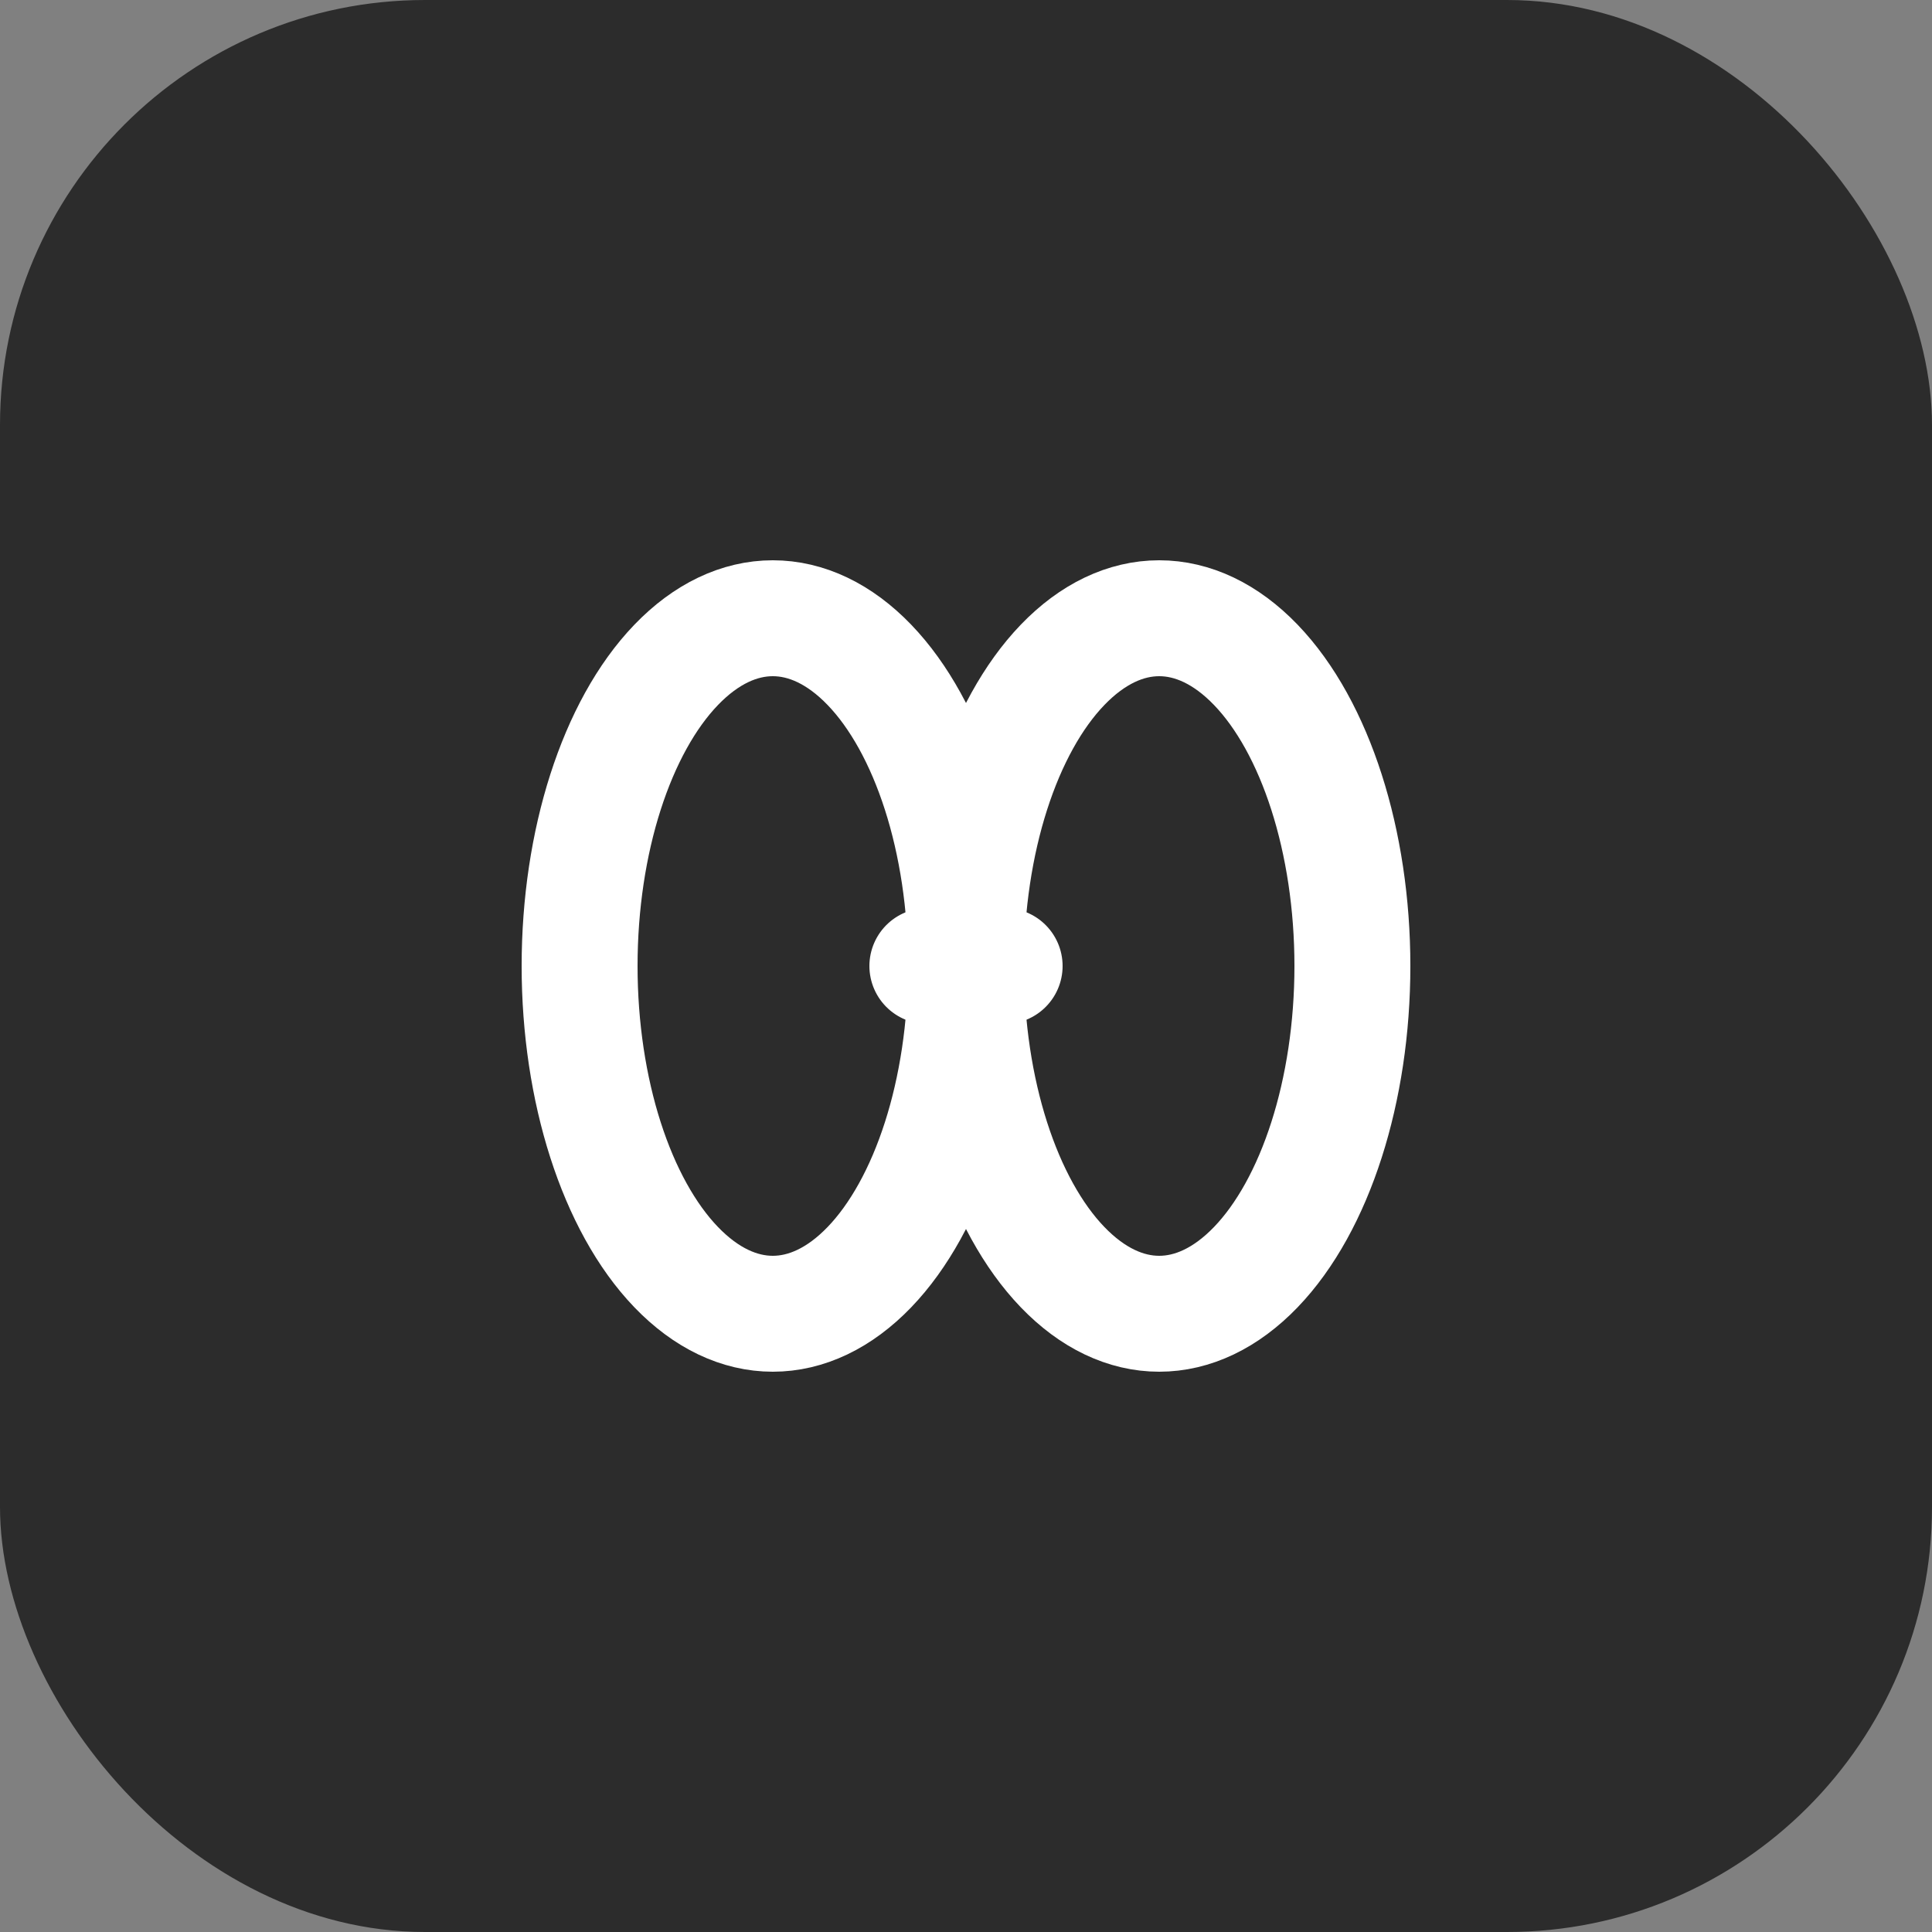 <svg xmlns="http://www.w3.org/2000/svg" viewBox="0 0 100 100">
  <rect x="0" y="0" width="100" height="100" fill="#808080" stroke="none"/>
  <!-- Background with rounded corners -->
  <rect width="100" height="100" rx="22" fill="#2c2c2c"/>
  
  <!-- Chain link icon - clean and simple -->
  <g transform="translate(20, 20)">
    <!-- Left link oval -->
    <ellipse cx="20" cy="30" rx="10" ry="18" fill="none" stroke="#ffffff" stroke-width="6"/>
    
    <!-- Right link oval -->
    <ellipse cx="40" cy="30" rx="10" ry="18" fill="none" stroke="#ffffff" stroke-width="6"/>
    
    <!-- Connection indicator - a small diagonal line -->
    <line x1="28" y1="30" x2="32" y2="30" stroke="#ffffff" stroke-width="6" stroke-linecap="round"/>
  </g>
</svg>
